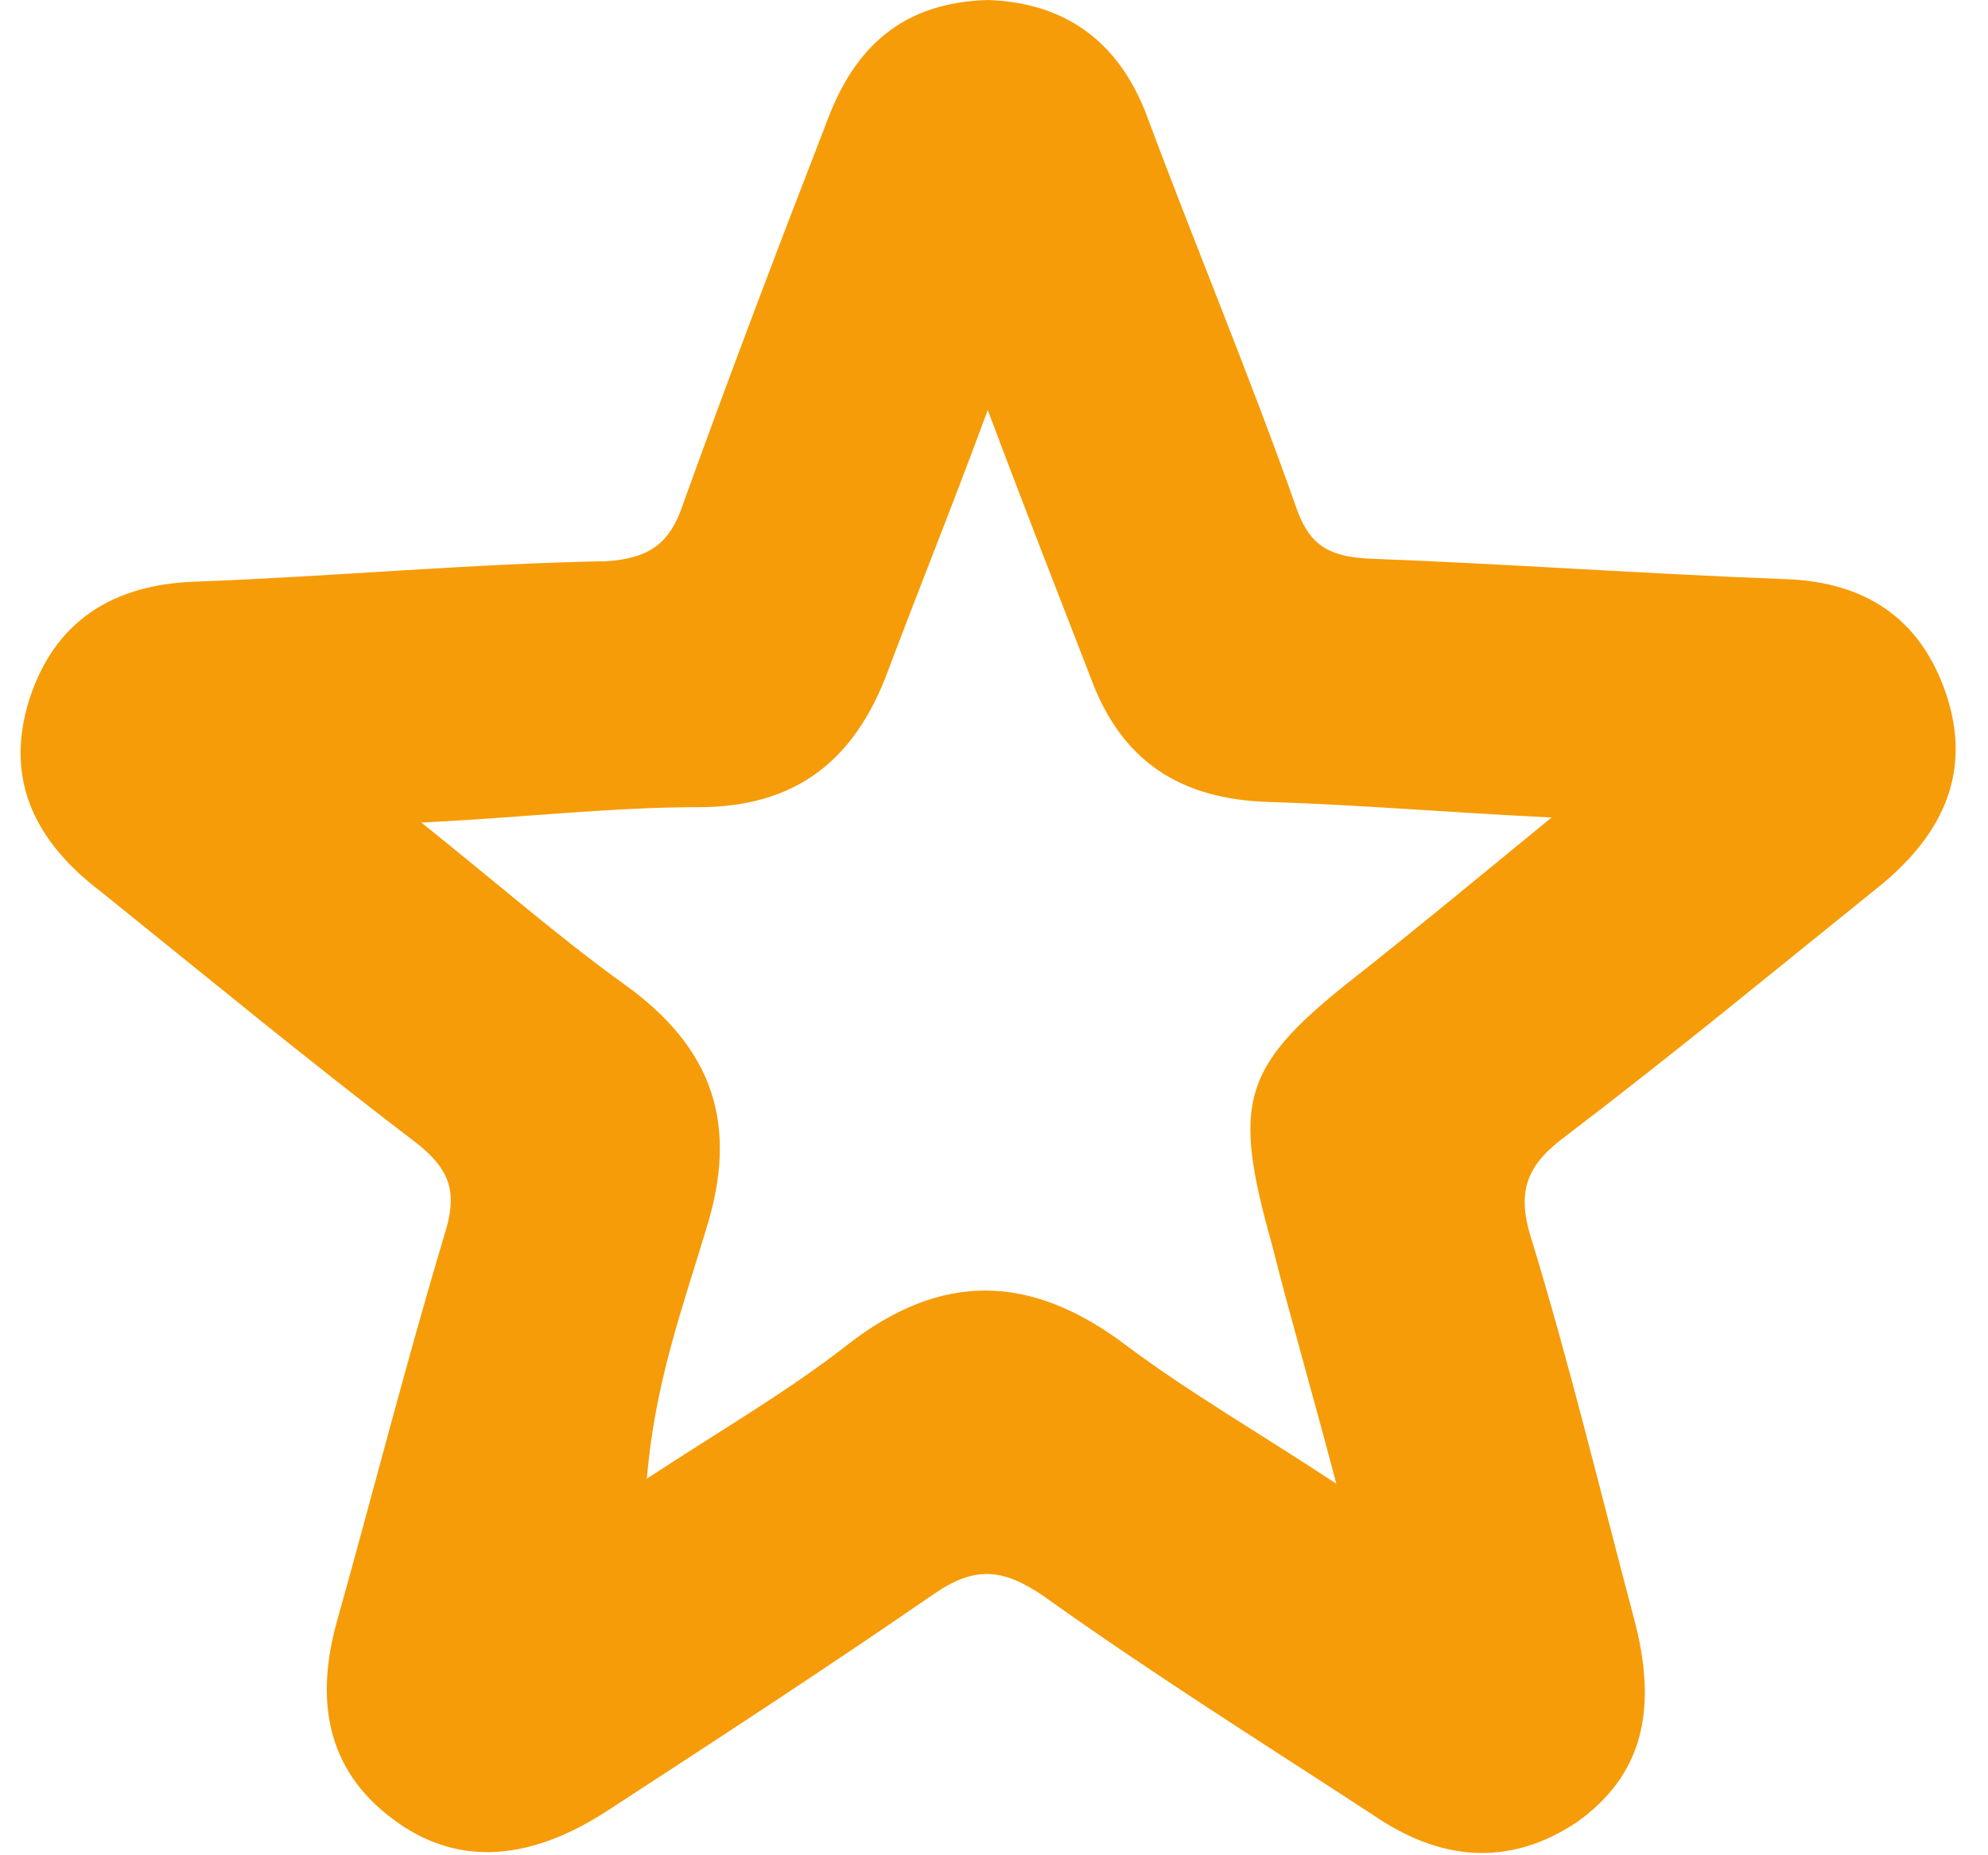 <?xml version="1.0" encoding="UTF-8"?> <svg xmlns="http://www.w3.org/2000/svg" width="15" height="14" viewBox="0 0 15 14" fill="none"><path d="M7.453 0C8.033 0.019 8.439 0.309 8.652 0.87C9.019 1.856 9.425 2.823 9.773 3.809C9.87 4.099 10.005 4.196 10.315 4.215C11.359 4.254 12.422 4.331 13.467 4.37C14.066 4.389 14.491 4.66 14.685 5.24C14.878 5.82 14.665 6.285 14.201 6.671C13.409 7.309 12.635 7.948 11.823 8.566C11.533 8.779 11.436 8.972 11.552 9.34C11.842 10.287 12.074 11.254 12.326 12.202C12.519 12.917 12.384 13.401 11.9 13.749C11.378 14.097 10.856 14.039 10.353 13.691C9.522 13.149 8.69 12.627 7.878 12.047C7.569 11.834 7.356 11.815 7.047 12.028C6.235 12.588 5.403 13.13 4.572 13.671C3.972 14.058 3.431 14.077 2.967 13.729C2.444 13.342 2.386 12.801 2.541 12.24C2.812 11.274 3.063 10.287 3.353 9.32C3.45 9.011 3.411 8.837 3.141 8.624C2.328 8.006 1.555 7.367 0.762 6.729C0.279 6.362 0.027 5.898 0.221 5.279C0.414 4.68 0.859 4.409 1.478 4.389C2.502 4.351 3.547 4.254 4.572 4.235C4.9 4.215 5.055 4.099 5.152 3.809C5.5 2.843 5.867 1.876 6.235 0.928C6.447 0.348 6.815 0.019 7.453 0ZM7.453 3.094C7.182 3.829 6.931 4.448 6.699 5.066C6.447 5.743 6.002 6.091 5.268 6.091C4.61 6.091 3.953 6.169 3.179 6.207C3.759 6.671 4.223 7.077 4.707 7.425C5.384 7.909 5.577 8.489 5.326 9.282C5.152 9.862 4.939 10.442 4.881 11.158C5.442 10.79 5.944 10.5 6.389 10.152C7.105 9.591 7.781 9.611 8.497 10.152C8.961 10.5 9.464 10.79 10.083 11.196C9.889 10.461 9.735 9.939 9.599 9.398C9.29 8.296 9.367 8.044 10.257 7.348C10.721 6.981 11.165 6.613 11.707 6.169C10.914 6.13 10.237 6.072 9.58 6.052C8.903 6.033 8.458 5.743 8.226 5.105C7.994 4.506 7.743 3.867 7.453 3.094Z" fill="#F69C08"></path></svg> 